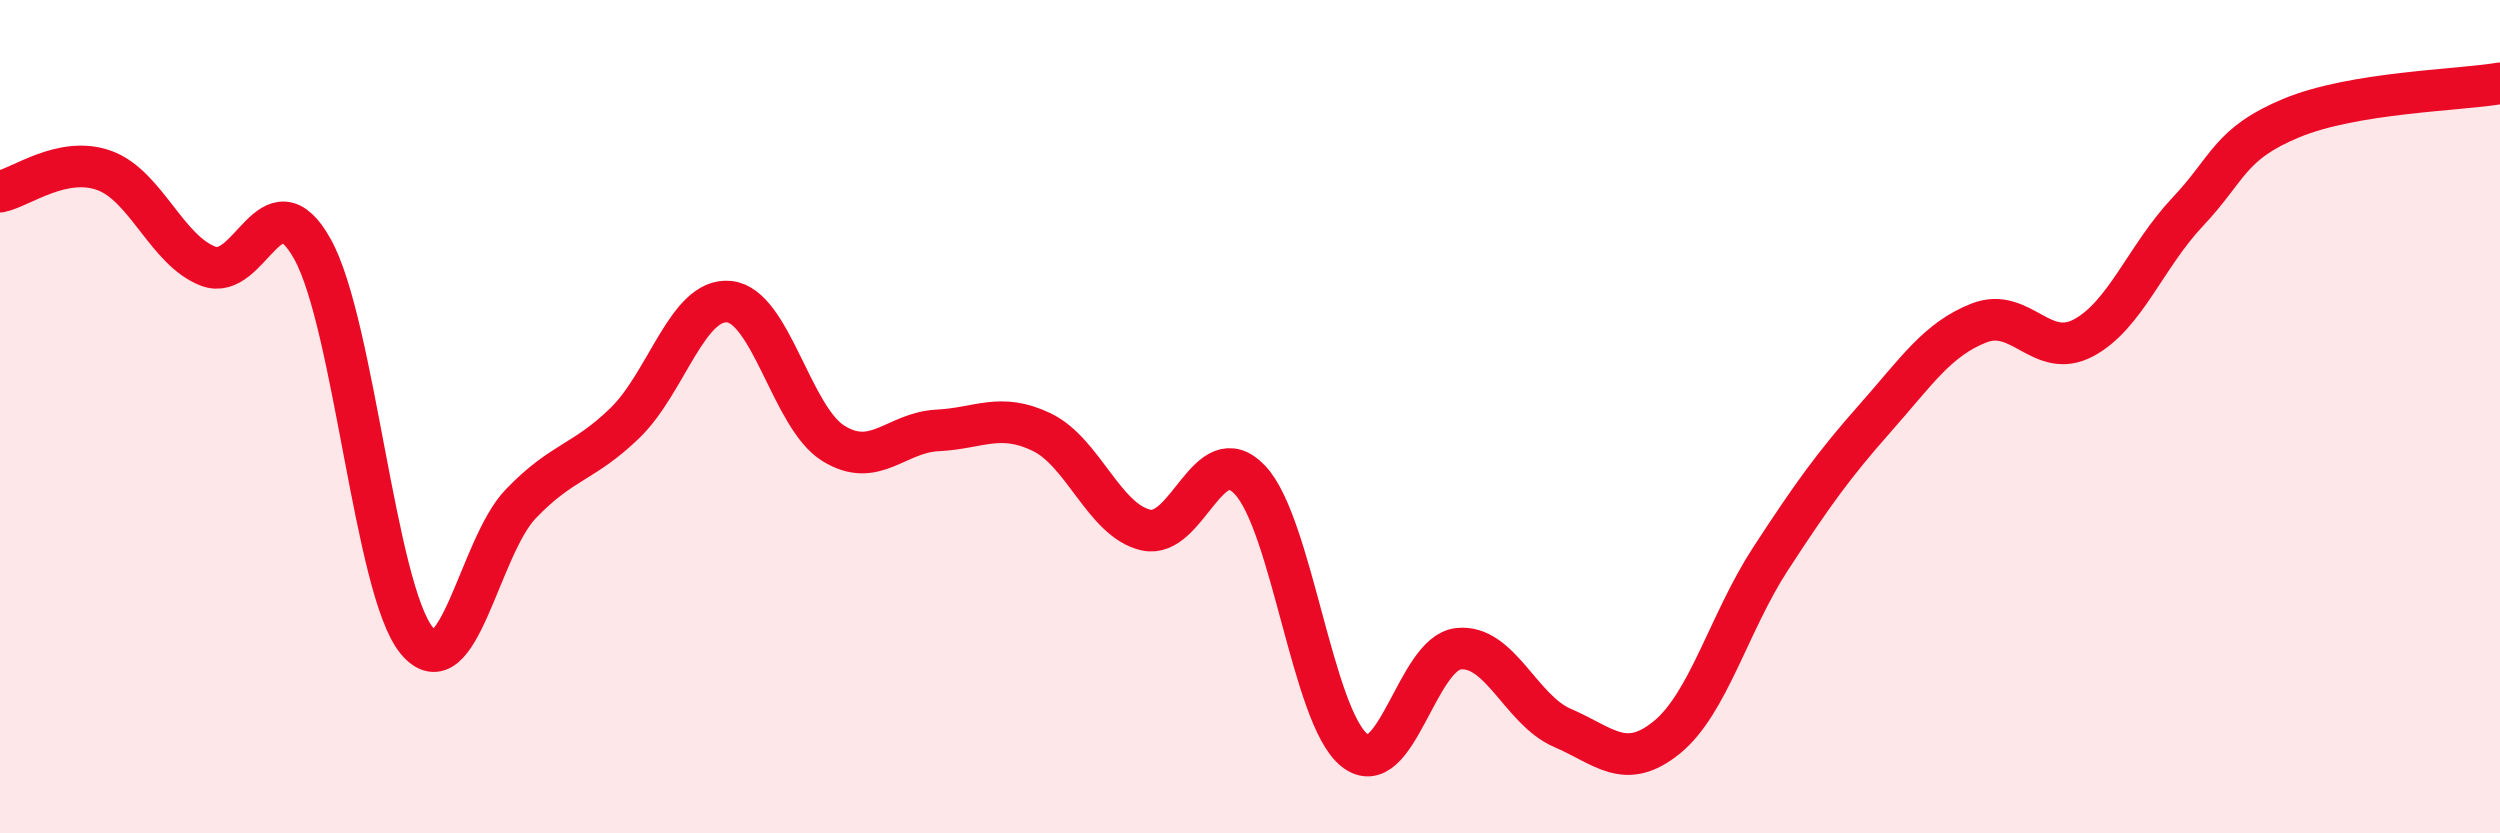
    <svg width="60" height="20" viewBox="0 0 60 20" xmlns="http://www.w3.org/2000/svg">
      <path
        d="M 0,4.6 C 0.5,4.5 1.5,3.73 2.5,4.09 C 3.5,4.45 4,6.01 5,6.39 C 6,6.77 6.5,4.18 7.5,5.98 C 8.5,7.78 9,14.15 10,15.37 C 11,16.59 11.5,13.13 12.5,12.09 C 13.5,11.05 14,11.12 15,10.15 C 16,9.18 16.5,7.14 17.5,7.24 C 18.5,7.34 19,10.02 20,10.64 C 21,11.26 21.5,10.38 22.5,10.33 C 23.5,10.28 24,9.89 25,10.37 C 26,10.85 26.5,12.49 27.5,12.72 C 28.5,12.95 29,10.46 30,11.52 C 31,12.58 31.5,17.19 32.5,18 C 33.5,18.81 34,15.68 35,15.57 C 36,15.46 36.5,17.04 37.5,17.47 C 38.5,17.9 39,18.51 40,17.7 C 41,16.89 41.5,14.93 42.5,13.4 C 43.5,11.87 44,11.17 45,10.04 C 46,8.91 46.5,8.14 47.5,7.75 C 48.5,7.36 49,8.64 50,8.11 C 51,7.58 51.5,6.15 52.5,5.09 C 53.5,4.03 53.5,3.45 55,2.83 C 56.5,2.21 59,2.17 60,2L60 20L0 20Z"
        fill="#EB0A25"
        opacity="0.1"
        stroke-linecap="round"
        stroke-linejoin="round"
      />
      <path
        d="M 0,4.6 C 0.5,4.5 1.5,3.73 2.5,4.09 C 3.5,4.45 4,6.01 5,6.39 C 6,6.77 6.5,4.18 7.5,5.98 C 8.5,7.78 9,14.15 10,15.37 C 11,16.59 11.5,13.13 12.5,12.09 C 13.5,11.05 14,11.12 15,10.15 C 16,9.18 16.5,7.14 17.5,7.24 C 18.5,7.34 19,10.02 20,10.64 C 21,11.26 21.5,10.38 22.5,10.33 C 23.5,10.28 24,9.89 25,10.37 C 26,10.85 26.5,12.49 27.5,12.72 C 28.5,12.95 29,10.46 30,11.52 C 31,12.58 31.5,17.19 32.5,18 C 33.5,18.81 34,15.68 35,15.57 C 36,15.46 36.5,17.04 37.5,17.47 C 38.5,17.9 39,18.51 40,17.7 C 41,16.89 41.5,14.93 42.5,13.4 C 43.5,11.87 44,11.17 45,10.04 C 46,8.91 46.5,8.14 47.5,7.75 C 48.5,7.36 49,8.64 50,8.11 C 51,7.58 51.5,6.15 52.5,5.09 C 53.5,4.03 53.5,3.45 55,2.83 C 56.5,2.21 59,2.17 60,2"
        stroke="#EB0A25"
        stroke-width="1"
        fill="none"
        stroke-linecap="round"
        stroke-linejoin="round"
      />
    </svg>
  